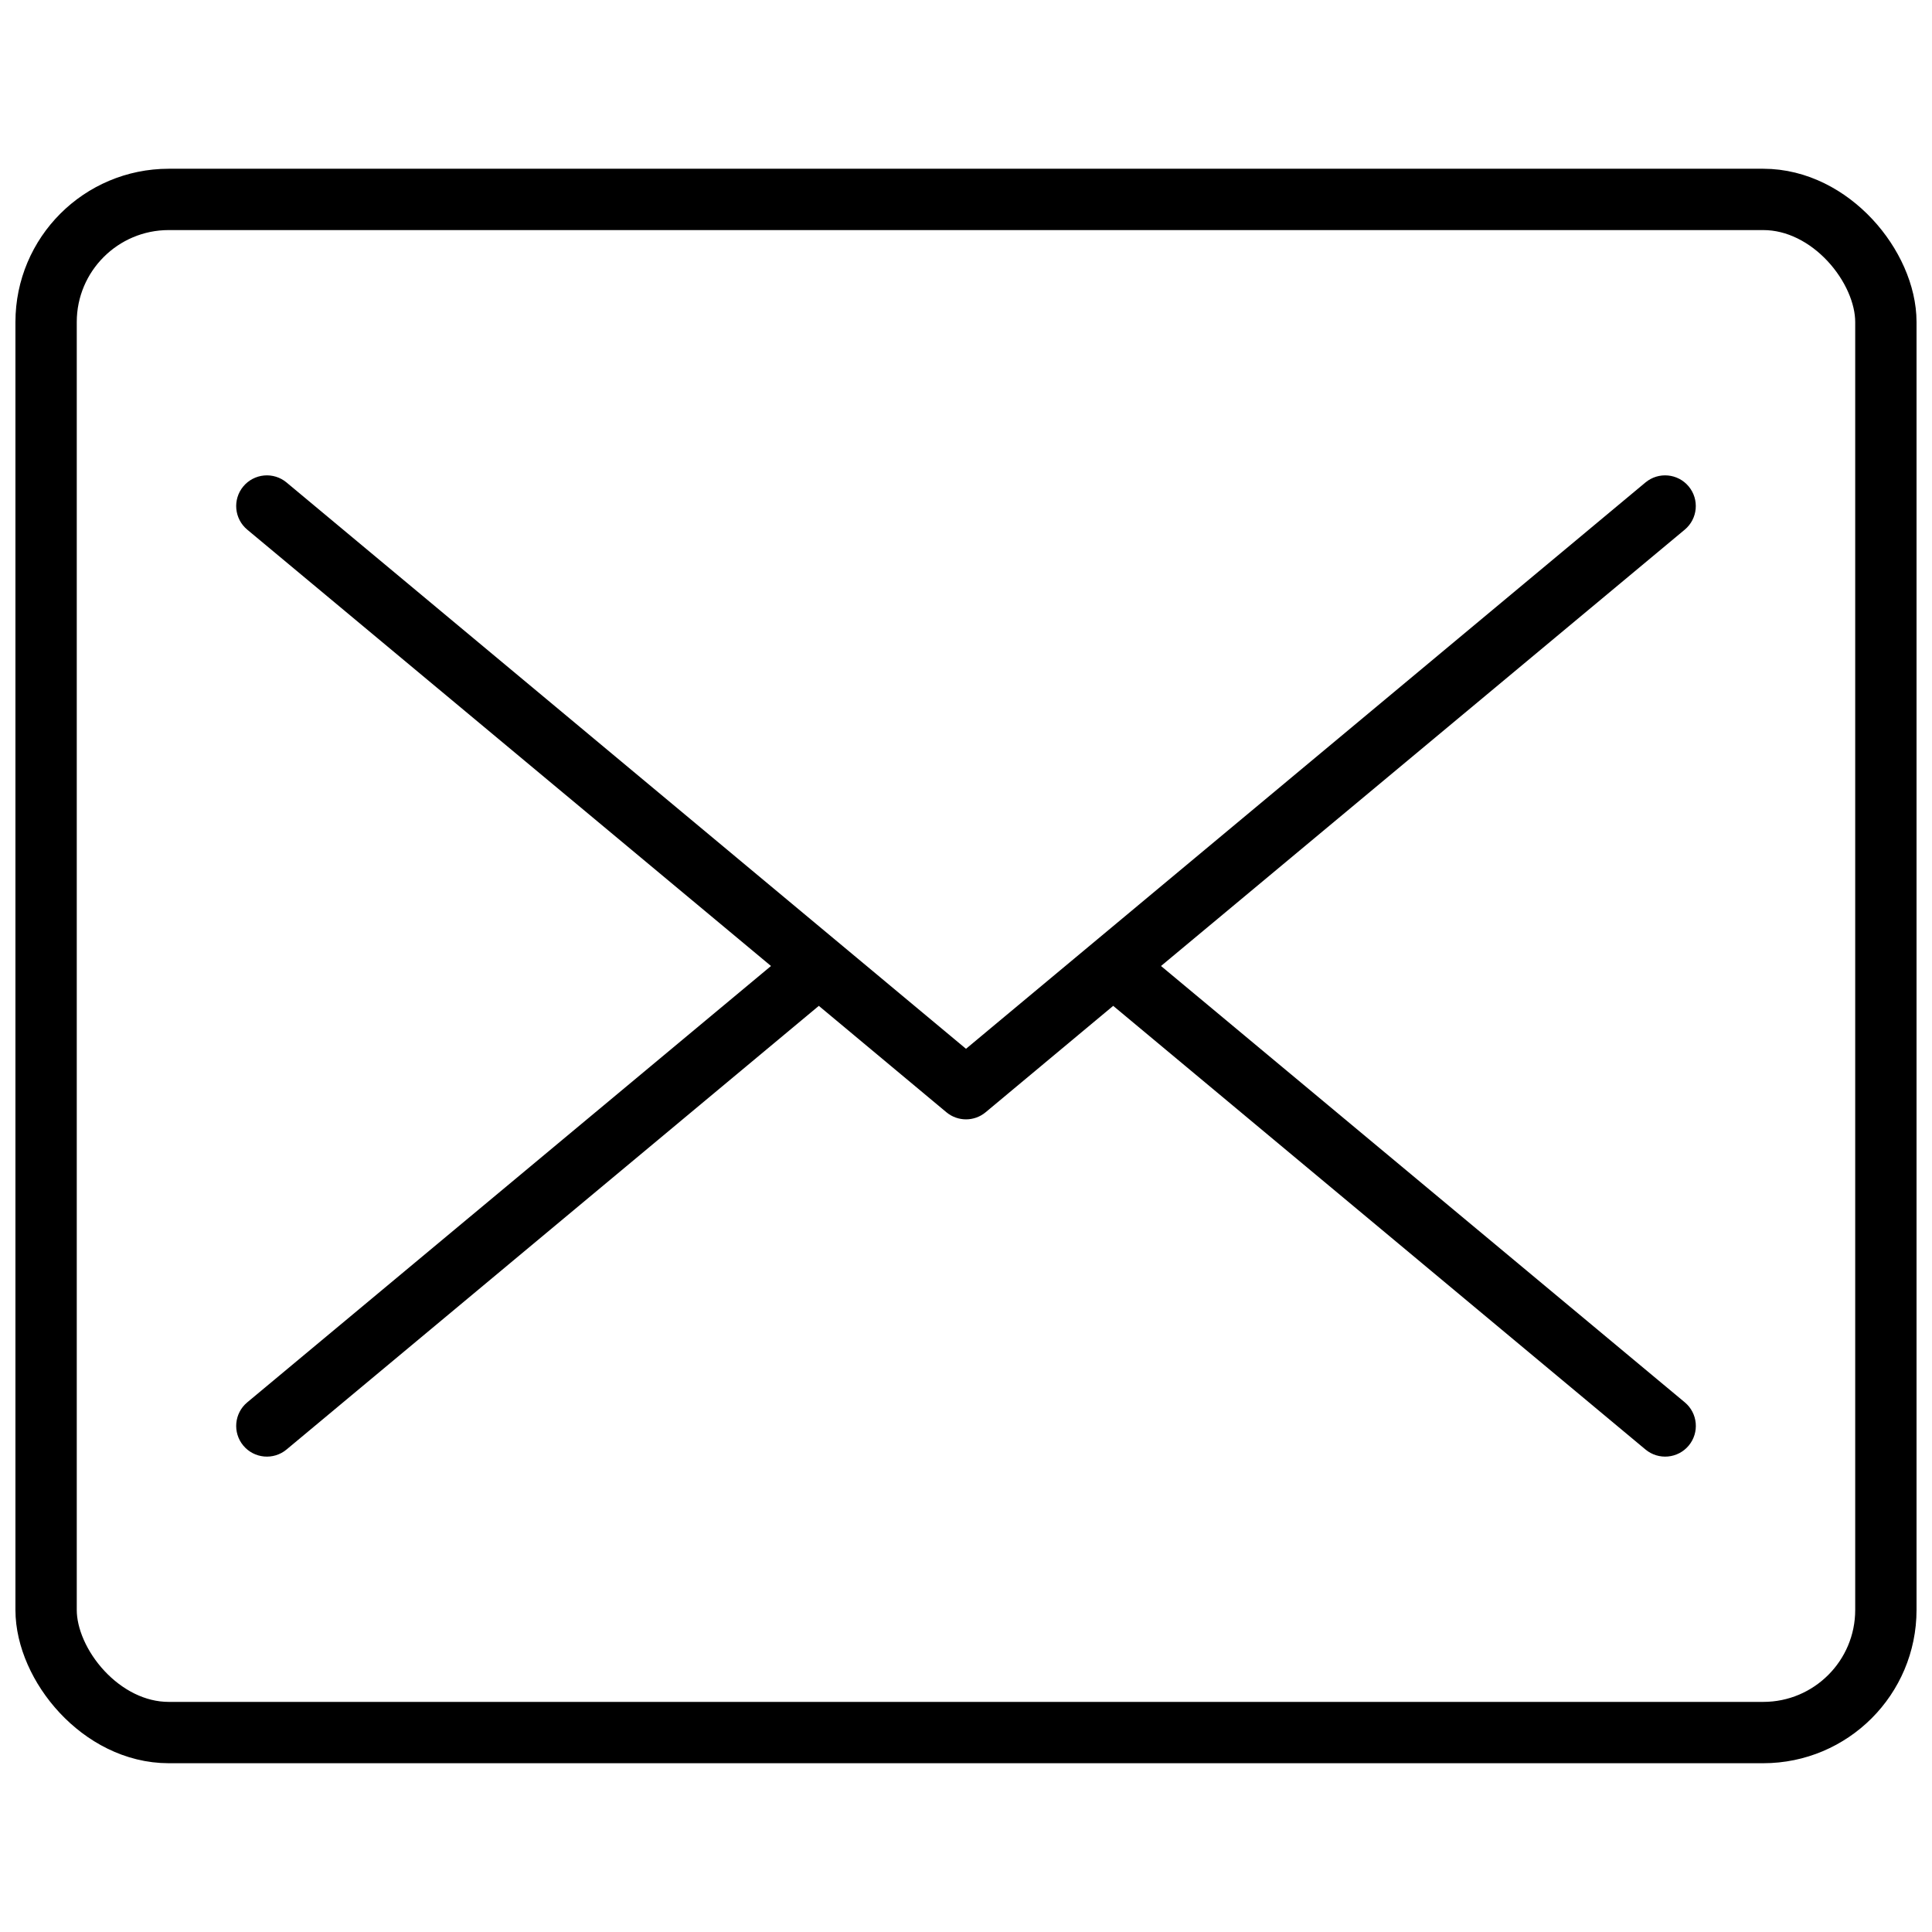 <?xml version="1.0" encoding="UTF-8"?>
<!-- The Best Svg Icon site in the world: iconSvg.co, Visit us! https://iconsvg.co -->
<svg width="800px" height="800px" version="1.1" viewBox="144 144 512 512" xmlns="http://www.w3.org/2000/svg">
 <defs>
  <clipPath id="a">
   <path d="m148.09 188h503.81v424h-503.81z"/>
  </clipPath>
 </defs>
 <g clip-path="url(#a)">
  <path transform="matrix(8.126 0 0 8.126 148.09 188.72)" d="m5 1h52c2.209 0 4 2.209 4 4v42c0 2.209-1.791 4-4 4h-52c-2.209 0-4-2.209-4-4v-42c0-2.209 1.791-4 4-4zm0 0" fill="none" stroke="#000000" stroke-linecap="round" stroke-linejoin="round" stroke-width="2"/>
 </g>
 <path d="m451.68 400 138.79-115.63c3.453-2.875 3.926-8.004 1.055-11.457-2.871-3.457-8-3.93-11.457-1.059l-180.07 150.09-180.07-150.09c-1.656-1.379-3.797-2.043-5.945-1.844-2.148 0.199-4.133 1.242-5.512 2.902-2.871 3.453-2.398 8.582 1.059 11.457l138.79 115.63-138.79 115.63c-3.457 2.871-3.93 8-1.059 11.457 2.875 3.453 8.004 3.926 11.457 1.055l141.07-117.58 33.805 28.195c3.016 2.512 7.391 2.512 10.402 0l33.805-28.195 141.07 117.58c3.457 2.871 8.586 2.398 11.457-1.055 2.871-3.457 2.398-8.586-1.055-11.457z"/>
</svg>